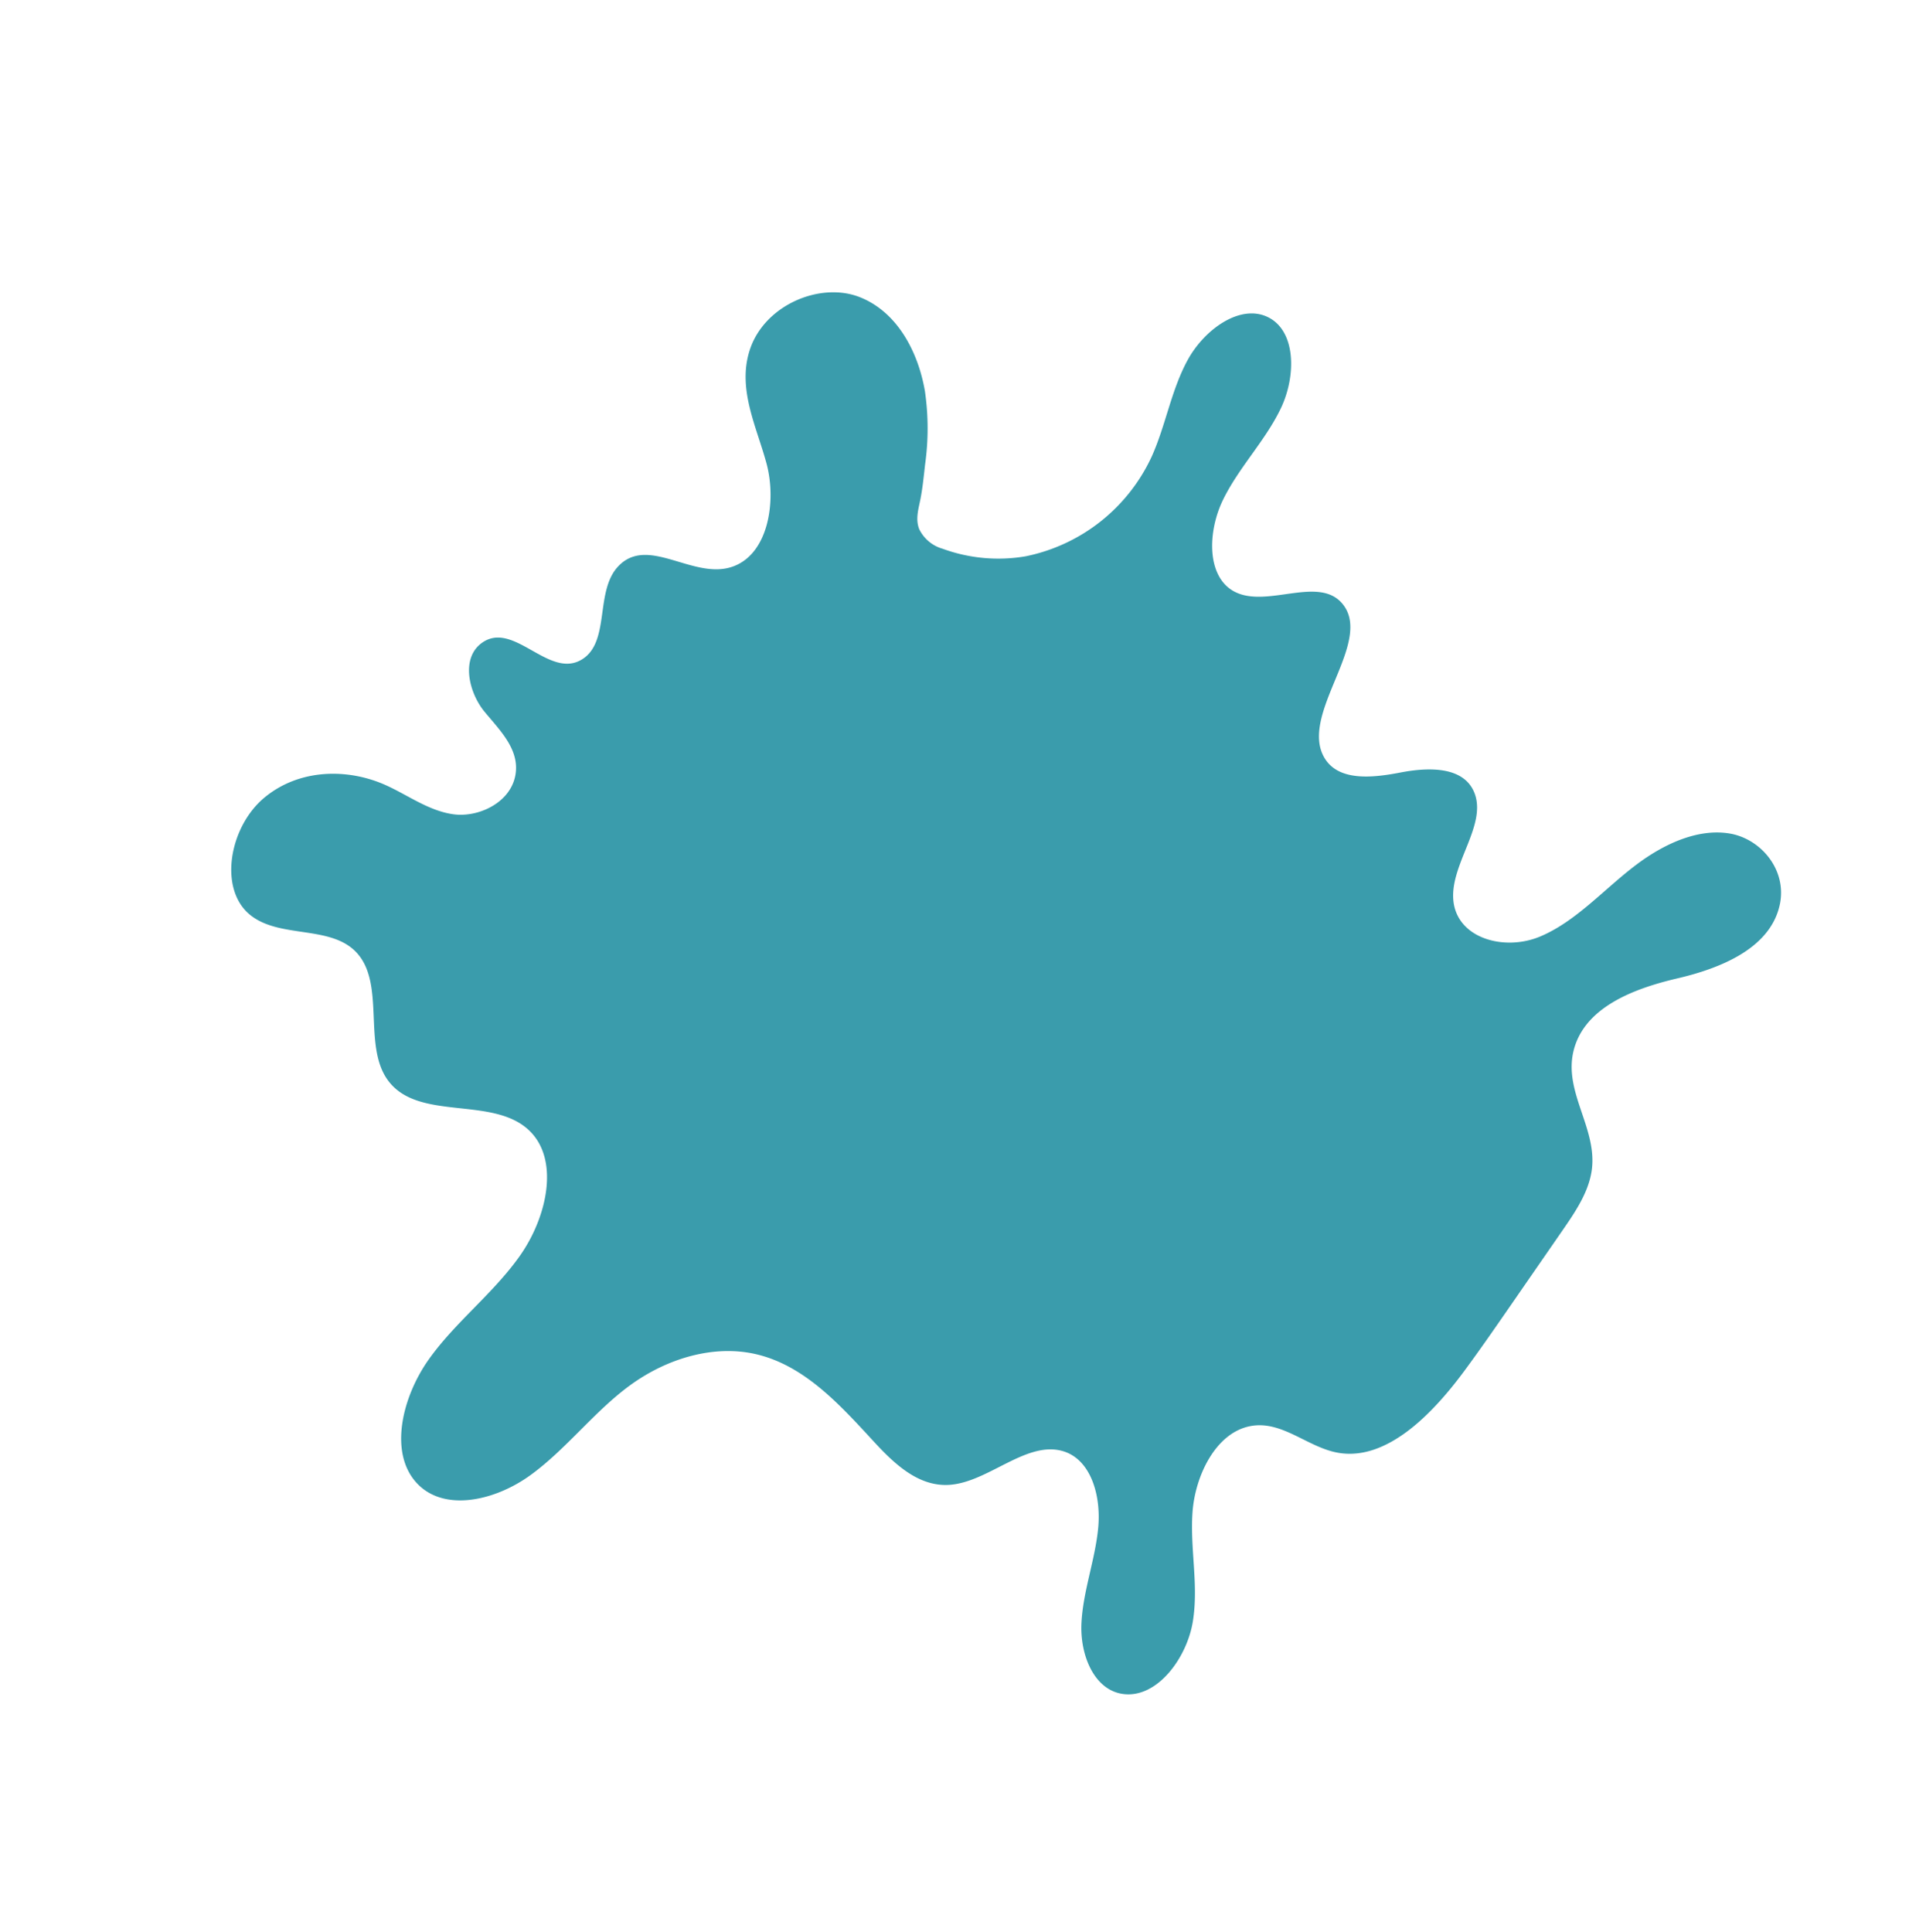 <svg xmlns="http://www.w3.org/2000/svg" width="323.861" height="327.797" viewBox="0 0 323.861 327.797">
  <path id="Pfad_156" data-name="Pfad 156" d="M616.4,94.6c-2.225-7.441,3.745-14.519,9.08-19.518s11.211-12.264,8.768-19.617c-1.884-5.673-8.4-8.012-13.453-6.075s-8.7,7.064-11.009,12.529c-2.651,6.264-4.019,13.393-8.018,18.652s-12.2,7.4-15.923,1.887c-3.432-5.084-1.324-13.908-6-17.488-3.807-2.914-8.859.19-12.511,3.353s-8.369,6.619-12.463,4.259c-7.421-4.278-2.478-21.285-10.411-24.144-5.9-2.129-10.628,7.1-16.817,7.387-5.378.246-9.093-6.474-9.508-12.573s1.214-12.207.737-18.3-4.362-12.739-9.729-12.284c-5.162.439-8.191,7.205-8.056,13.085s2.33,11.458,2.911,17.3a30.2,30.2,0,0,1-10.051,25.284,27.482,27.482,0,0,1-12.866,5.946,6.323,6.323,0,0,1-5.093-.9c-1.417-1.13-1.8-2.857-2.355-4.483-.642-1.889-1.484-3.715-2.277-5.544a43.924,43.924,0,0,0-6.216-10.707c-4.223-5.093-10.688-9.34-17.581-8.3-7.127,1.07-13.394,9.284-11.636,17.205,1.494,6.734,7.487,10.573,12.079,15.154s8.019,13.116,3.721,18.052c-4.623,5.31-15.162,2.452-16.812,9.683-1.294,5.673,5.283,11.7,2.581,16.69-3.124,5.771-13.335.02-16.091,6.028-1.877,4.092,2.307,8.448,6.161,9.9s8.606,2.587,10.03,6.909c1.462,4.438-1.97,9.268-5.9,10.84s-8.244,1.016-12.4,1.444c-6.917.711-14.025,4.83-16.727,12.1s.962,17.366,7.84,18.46c6.477,1.032,12.837-5.567,19.094-3.408,6.655,2.3,8.557,12.89,14.977,15.927,8.2,3.881,17.166-7.009,25.74-4.373,6.638,2.042,9.457,11.317,8.74,19.089s-3.83,15.056-4.587,22.824,1.953,17.056,8.558,19.229c6.532,2.149,13.141-3.9,16.206-10.8s3.968-14.833,7.05-21.724c3.189-7.132,8.857-12.955,15.645-15.085,8.136-2.553,16.736.251,24.876,2.79,4.851,1.513,10.314,2.859,14.678.021,5.582-3.631,7.6-13.082,13.887-14.643,4.822-1.2,9.422,3.248,11.708,8.22s3.169,10.682,5.671,15.516,7.616,8.781,12.226,6.777c5.254-2.282,6.2-10.662,3.969-16.527s-6.554-10.376-9.286-15.961-3.35-13.614,1.088-17.538c4.182-3.7,10.339-1.741,15.367-3.649,7.723-2.929,10.455-13.606,11.482-22.785.511-4.549.883-9.118,1.254-13.685q.622-7.622,1.243-15.244c.313-3.835.594-7.888-.858-11.368C626.4,103.882,618.449,101.455,616.4,94.6Z" transform="translate(-219.583 -211.786) rotate(30)" fill="#3a9cac"/>
</svg>
